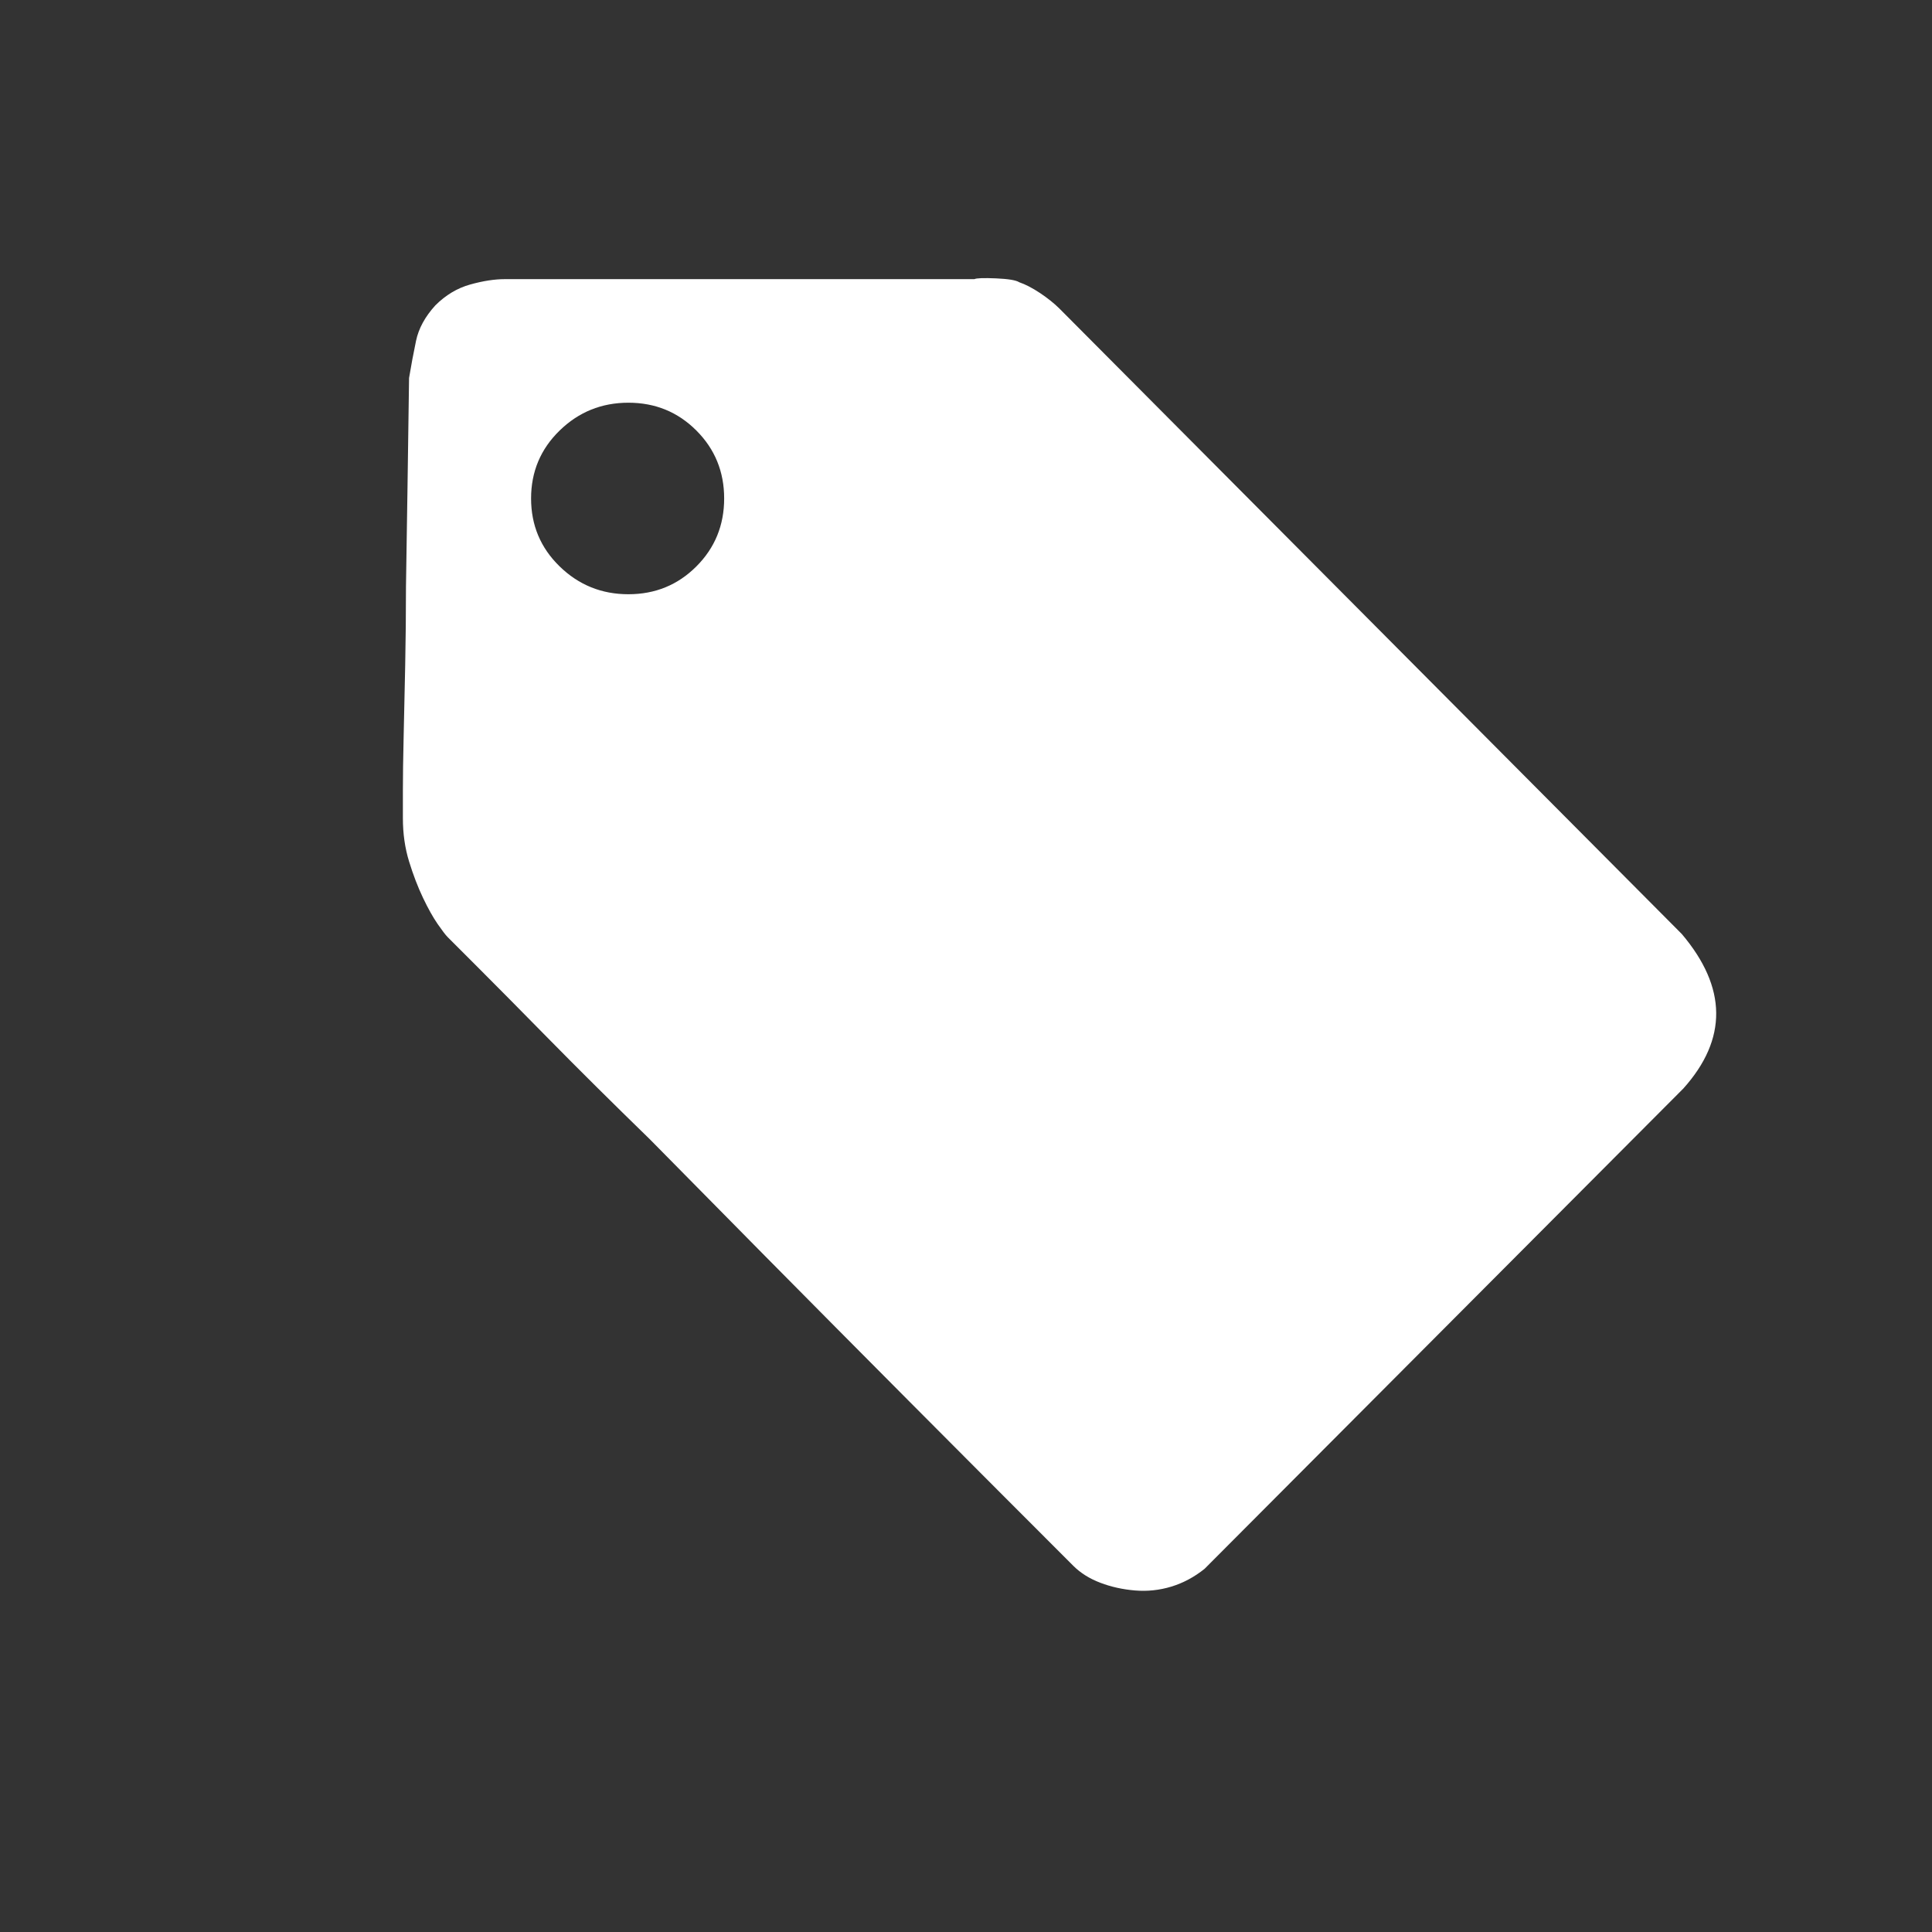 <?xml version="1.0" standalone="no"?><!DOCTYPE svg PUBLIC "-//W3C//DTD SVG 1.1//EN" "http://www.w3.org/Graphics/SVG/1.1/DTD/svg11.dtd"><svg t="1759979980592" class="icon" viewBox="0 0 1024 1024" version="1.1" xmlns="http://www.w3.org/2000/svg" p-id="30978" xmlns:xlink="http://www.w3.org/1999/xlink" width="128" height="128"><rect x="0" y="0" width="1024" height="1024" fill="#333333" stroke="none"/><path d="M891.401 495.058c24.017 28.377 24.288 55.667 0.82 81.866l-253.79 254.6c-5.456 4.365-11.324 7.503-17.601 9.413s-12.686 2.59-19.24 2.047c-6.547-0.547-12.687-1.91-18.42-4.093-5.728-2.183-10.506-5.184-14.327-9.006-61.129-61.126-115.706-115.973-163.736-164.549l-60.581-61.398c-20.195-19.646-38.068-37.382-53.621-53.212-15.559-15.825-28.246-28.653-38.073-38.474l-15.554-15.557c-1.091-1.091-2.866-3.415-5.32-6.956-2.454-3.55-5.049-8.186-7.78-13.917-2.726-5.734-5.184-12.146-7.367-19.24-2.183-7.097-3.274-14.735-3.274-22.921l0-14.738c0-7.639 0.136-17.188 0.407-28.652 0.276-11.46 0.549-24.013 0.82-37.656 0.272-13.647 0.412-27.562 0.412-41.752 0.543-33.293 1.091-70.132 1.634-110.517 1.092-6.551 2.319-13.098 3.686-19.646 1.363-6.551 4.773-12.827 10.233-18.831 5.456-5.456 11.597-9.142 18.42-11.053 6.82-1.91 12.96-2.862 18.42-2.862l248.877 0c1.091-0.547 4.913-0.684 11.461-0.411 6.551 0.292 10.645 0.975 12.28 2.047 3.274 1.111 6.96 3.022 11.053 5.732 4.093 2.747 7.503 5.477 10.233 8.186L891.401 495.058zM333.064 314.956c14.191 0 26.195-4.911 36.021-14.737 9.826-9.822 14.734-21.829 14.734-36.019 0-14.19-4.908-26.195-14.734-36.019-9.826-9.827-21.83-14.735-36.021-14.735-14.191 0-26.336 4.909-36.433 14.735-10.097 9.825-15.147 21.829-15.147 36.019 0 14.19 5.049 26.198 15.147 36.019C306.728 310.046 318.874 314.956 333.064 314.956L333.064 314.956zM333.064 314.956" p-id="30979" fill="#ffffff"></path></svg>